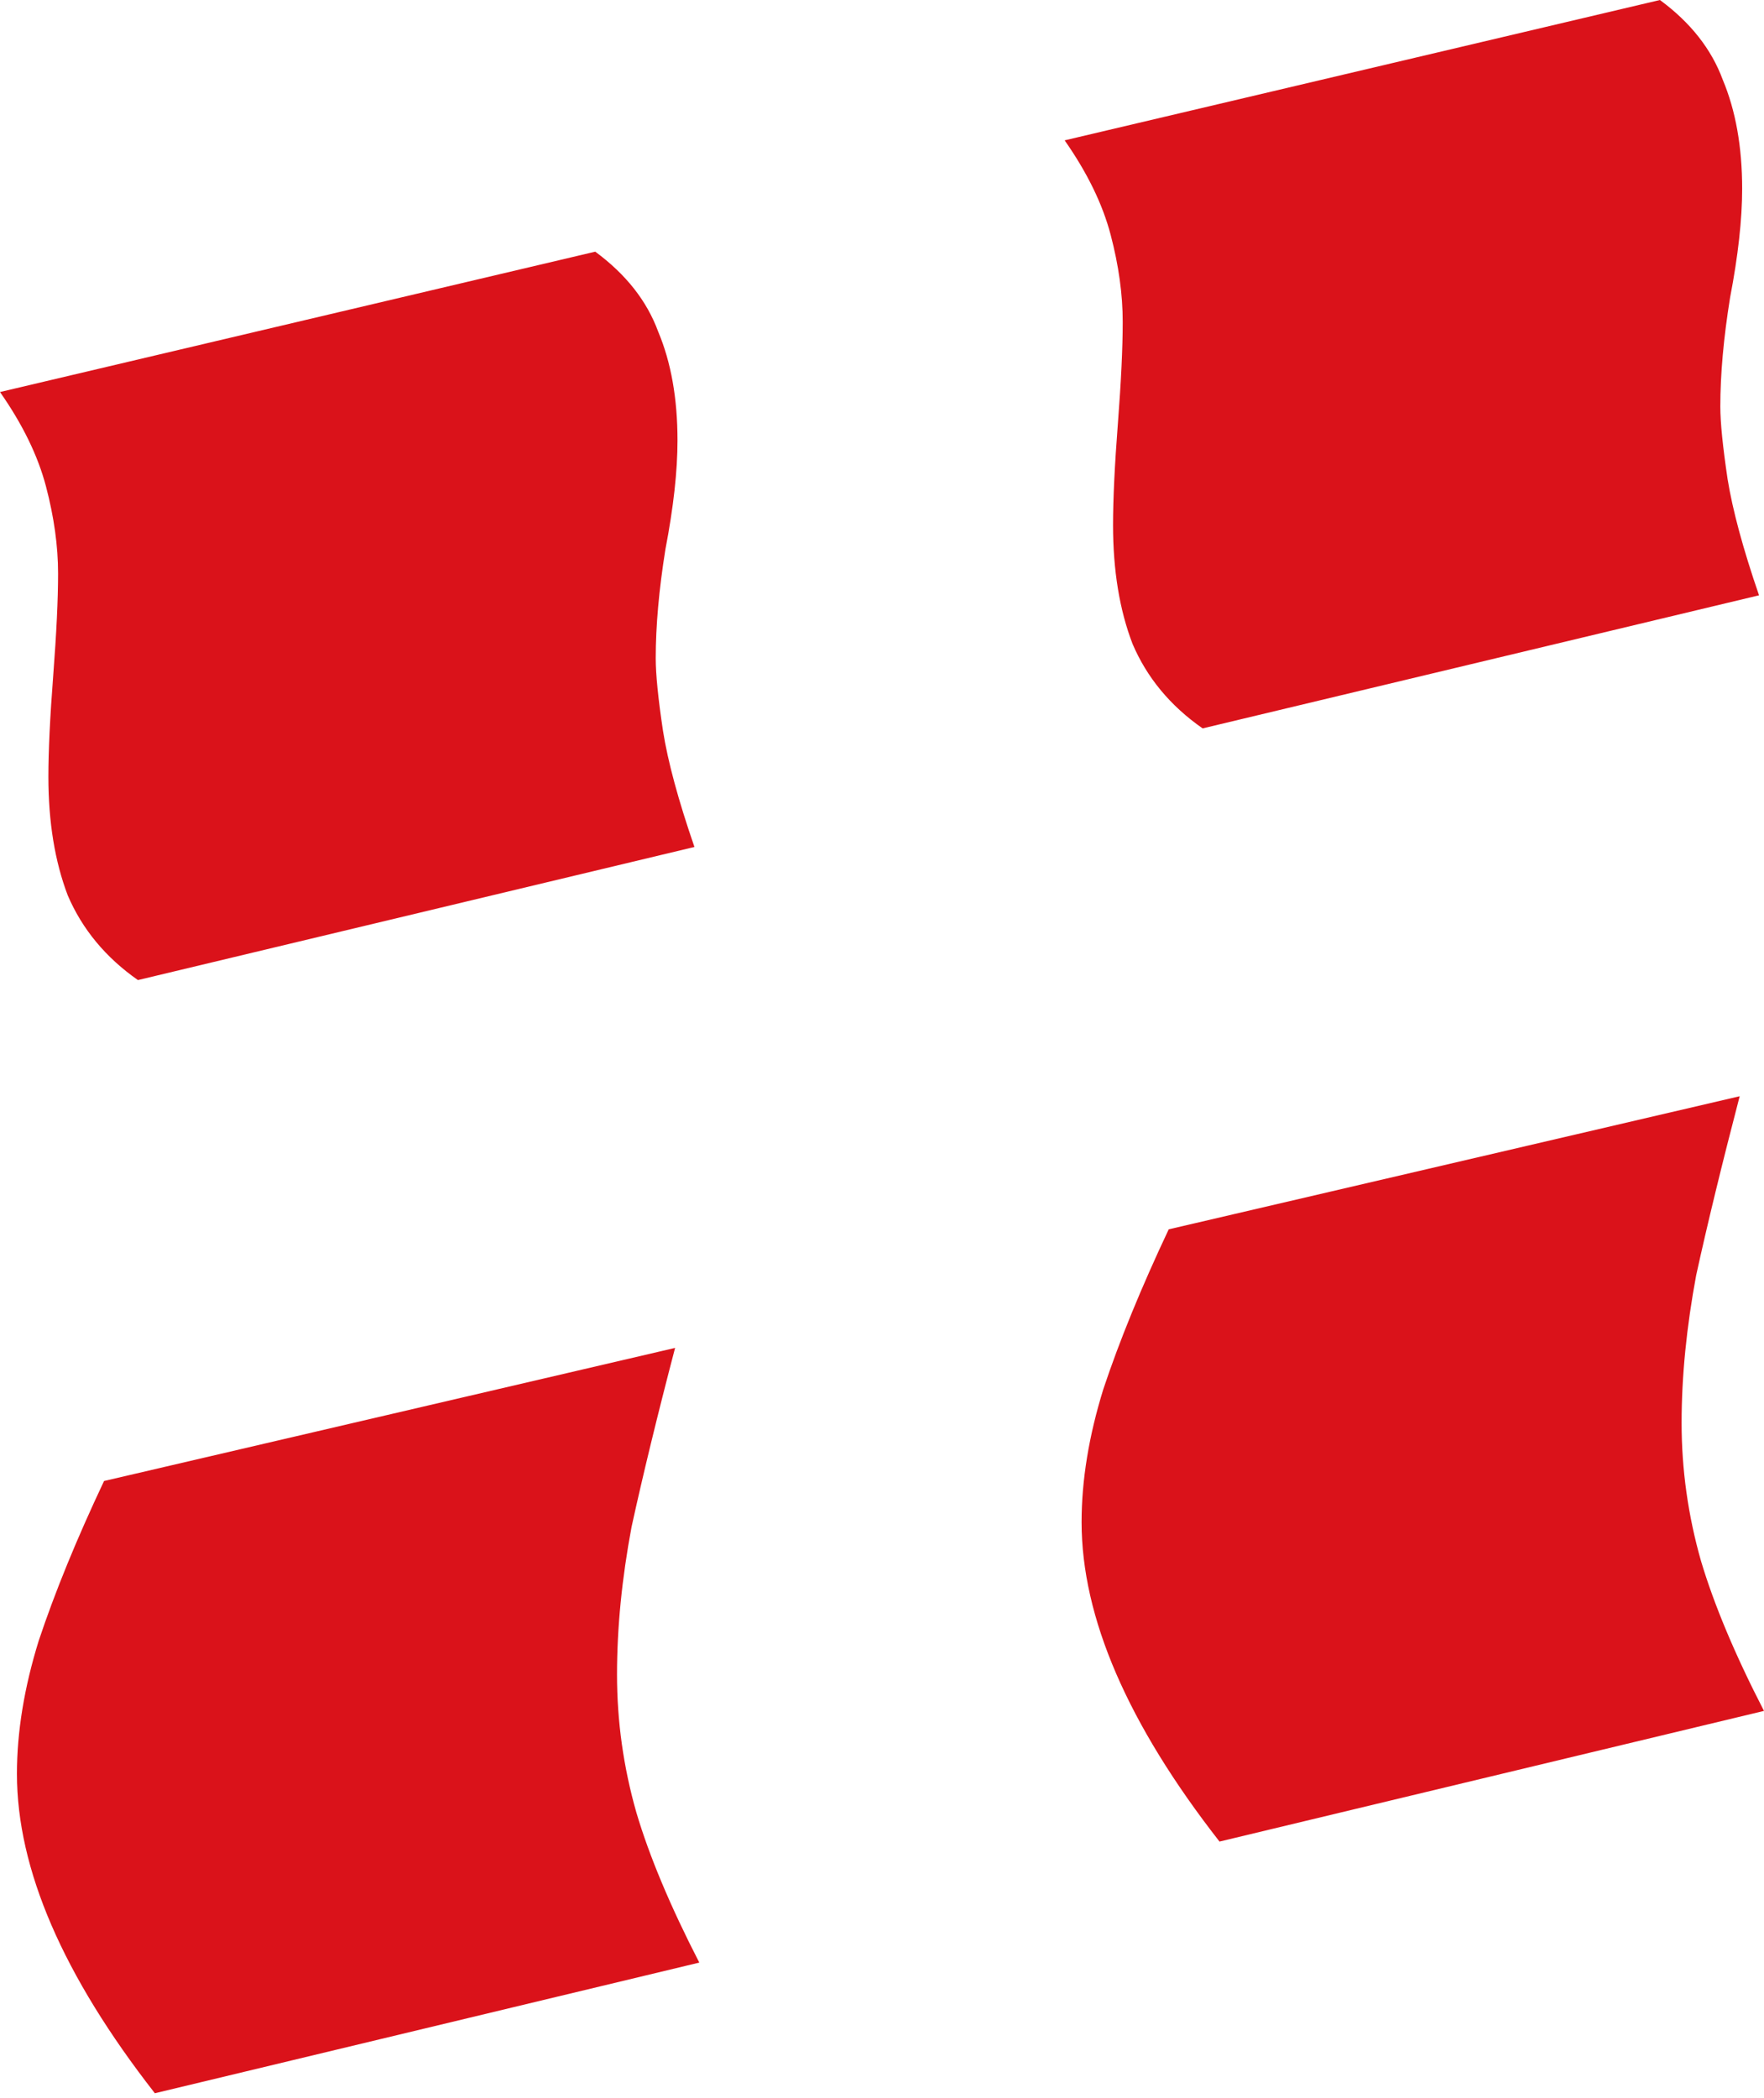 <svg width="169" height="201" viewBox="0 0 169 201" fill="none" xmlns="http://www.w3.org/2000/svg">
<path d="M13.215 93.885C10.123 91.722 7.882 89.017 6.491 85.772C5.255 82.526 4.636 78.74 4.636 74.413C4.636 71.94 4.791 68.695 5.101 64.677C5.409 60.658 5.564 57.413 5.564 54.94C5.564 52.313 5.178 49.531 4.405 46.595C3.632 43.659 2.165 40.645 0 37.554L57.027 24.109C59.963 26.272 61.972 28.822 63.054 31.759C64.291 34.695 64.908 38.172 64.908 42.19C64.908 45.127 64.523 48.604 63.75 52.622C63.131 56.486 62.822 59.963 62.822 63.054C62.822 64.599 63.054 66.917 63.518 70.008C63.981 72.945 64.985 76.654 66.531 81.135L13.215 93.885ZM14.836 200.52C6.028 189.239 1.623 179.039 1.623 169.92C1.623 165.903 2.319 161.652 3.709 157.172C5.255 152.534 7.341 147.435 9.968 141.871L64.677 129.121C62.977 135.612 61.587 141.33 60.505 146.276C59.578 151.221 59.113 155.934 59.113 160.416C59.113 164.898 59.732 169.303 60.968 173.629C62.204 177.803 64.214 182.593 66.996 188.003L14.836 200.52ZM115.218 69.776C112.117 67.613 109.877 64.908 108.497 61.663C107.254 58.417 106.635 54.631 106.635 50.304C106.635 47.831 106.789 44.586 107.099 40.568C107.408 36.55 107.562 33.304 107.562 30.831C107.562 28.204 107.177 25.422 106.404 22.486C105.631 19.55 104.163 16.536 101.999 13.445L159.029 0C161.967 2.164 163.97 4.714 165.053 7.65C166.284 10.586 166.907 14.063 166.907 18.082C166.907 21.018 166.521 24.495 165.75 28.513C165.127 32.377 164.815 35.854 164.815 38.945C164.815 40.49 165.053 42.809 165.513 45.9C165.987 48.836 166.981 52.545 168.524 57.027L115.218 69.776ZM116.835 176.411C108.027 165.13 103.622 154.93 103.622 145.812C103.622 141.794 104.318 137.543 105.708 133.063C107.254 128.425 109.343 123.326 111.969 117.762L166.67 105.012C164.978 111.503 163.584 117.221 162.501 122.167C161.581 127.112 161.106 131.825 161.106 136.307C161.106 140.79 161.729 145.194 162.961 149.521C164.207 153.694 166.21 158.485 168.999 163.894L116.835 176.411Z" fill="#DA121A"/>
</svg>
